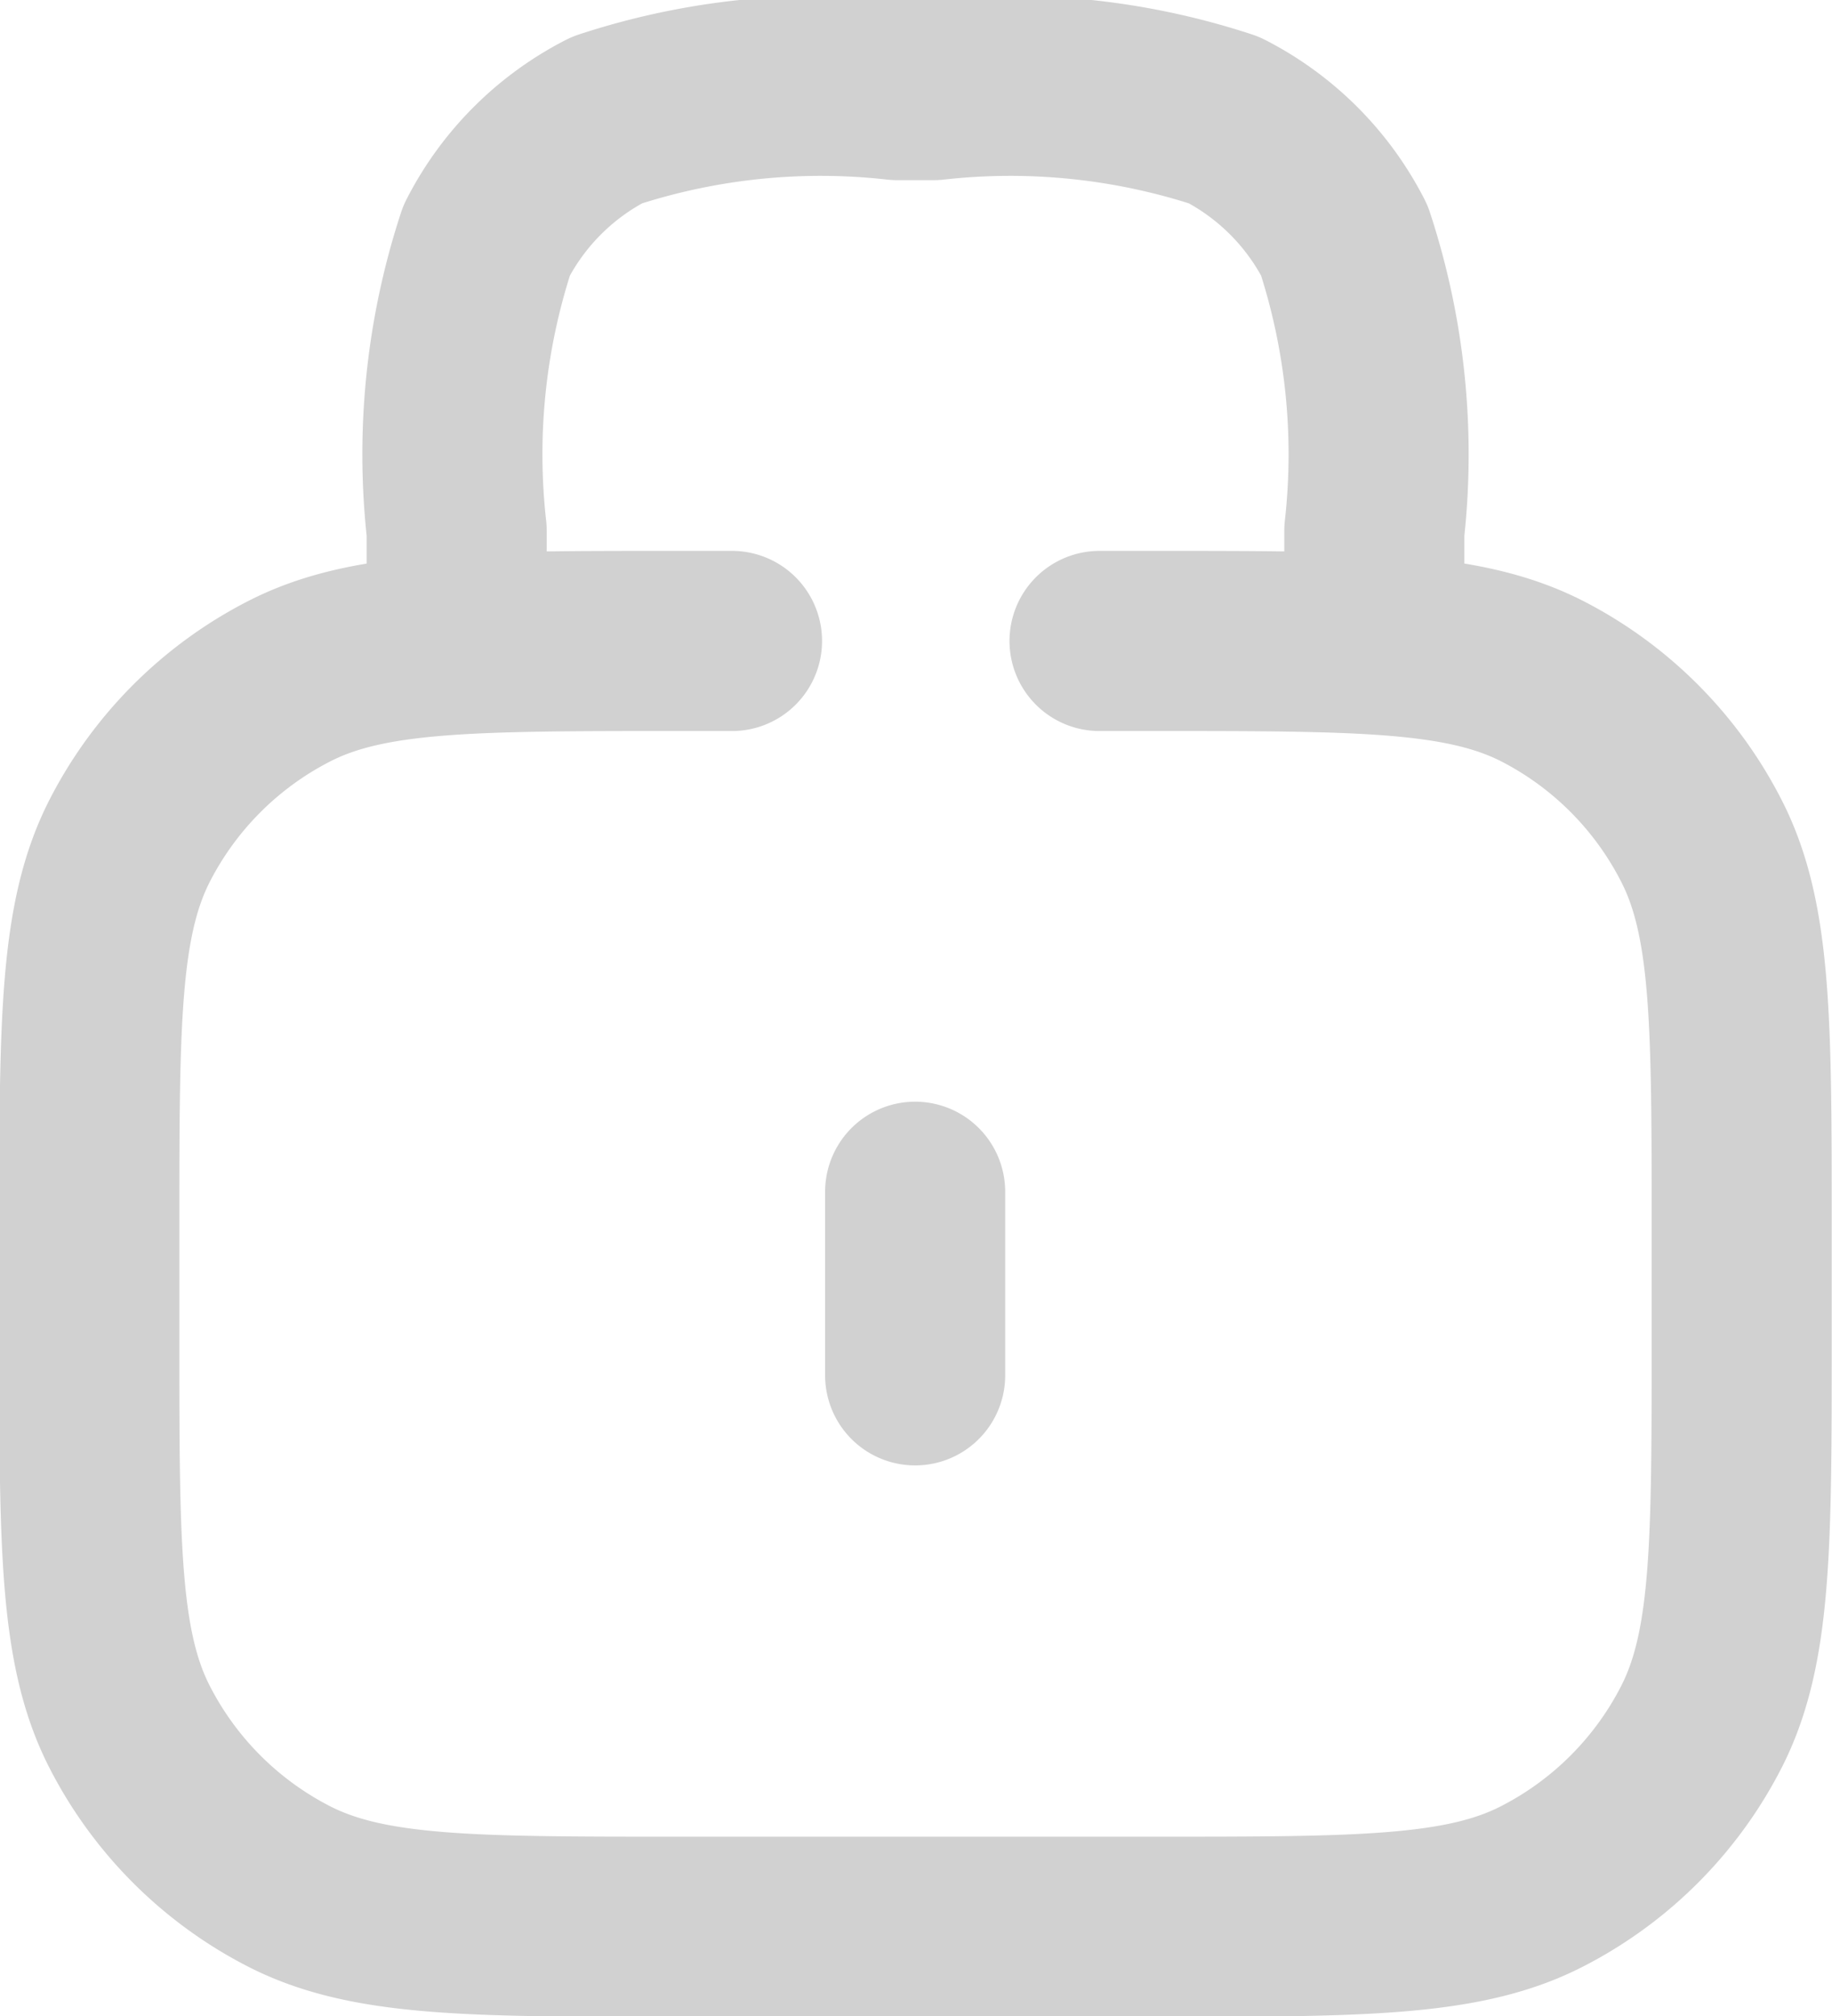 <svg xmlns="http://www.w3.org/2000/svg" width="20.347" height="22.385" viewBox="0 0 20.347 22.385">
  <g id="Component_102_1" data-name="Component 102 – 1" transform="translate(1 1)">
    <path id="Path_23943" data-name="Path 23943" d="M131.212,389.374h.612c2.283,0,3.425,0,4.3.444A4.072,4.072,0,0,1,137.9,391.6c.444.872.444,2.014.444,4.3v1.223c0,2.283,0,3.425-.444,4.3a4.072,4.072,0,0,1-1.782,1.782c-.872.444-2.014.444-4.3.444h-5.3c-2.283,0-3.425,0-4.3-.444a4.079,4.079,0,0,1-1.782-1.782c-.444-.872-.444-2.014-.444-4.3V395.9c0-2.283,0-3.425.444-4.3a4.079,4.079,0,0,1,1.782-1.782c.872-.444,2.014-.444,4.3-.444h.612m-3.058,0V388.15a7.6,7.6,0,0,1,.333-3.223,3.067,3.067,0,0,1,1.336-1.336,7.6,7.6,0,0,1,3.223-.333h.408a7.6,7.6,0,0,1,3.223.333,3.067,3.067,0,0,1,1.336,1.336,7.6,7.6,0,0,1,.333,3.223v1.223m-5.1,6.116v2.038" transform="translate(-120 -383.258)" fill="none" stroke="#d1d1d1" stroke-linecap="round" stroke-linejoin="round" stroke-width="2"/>
  </g>
</svg>

